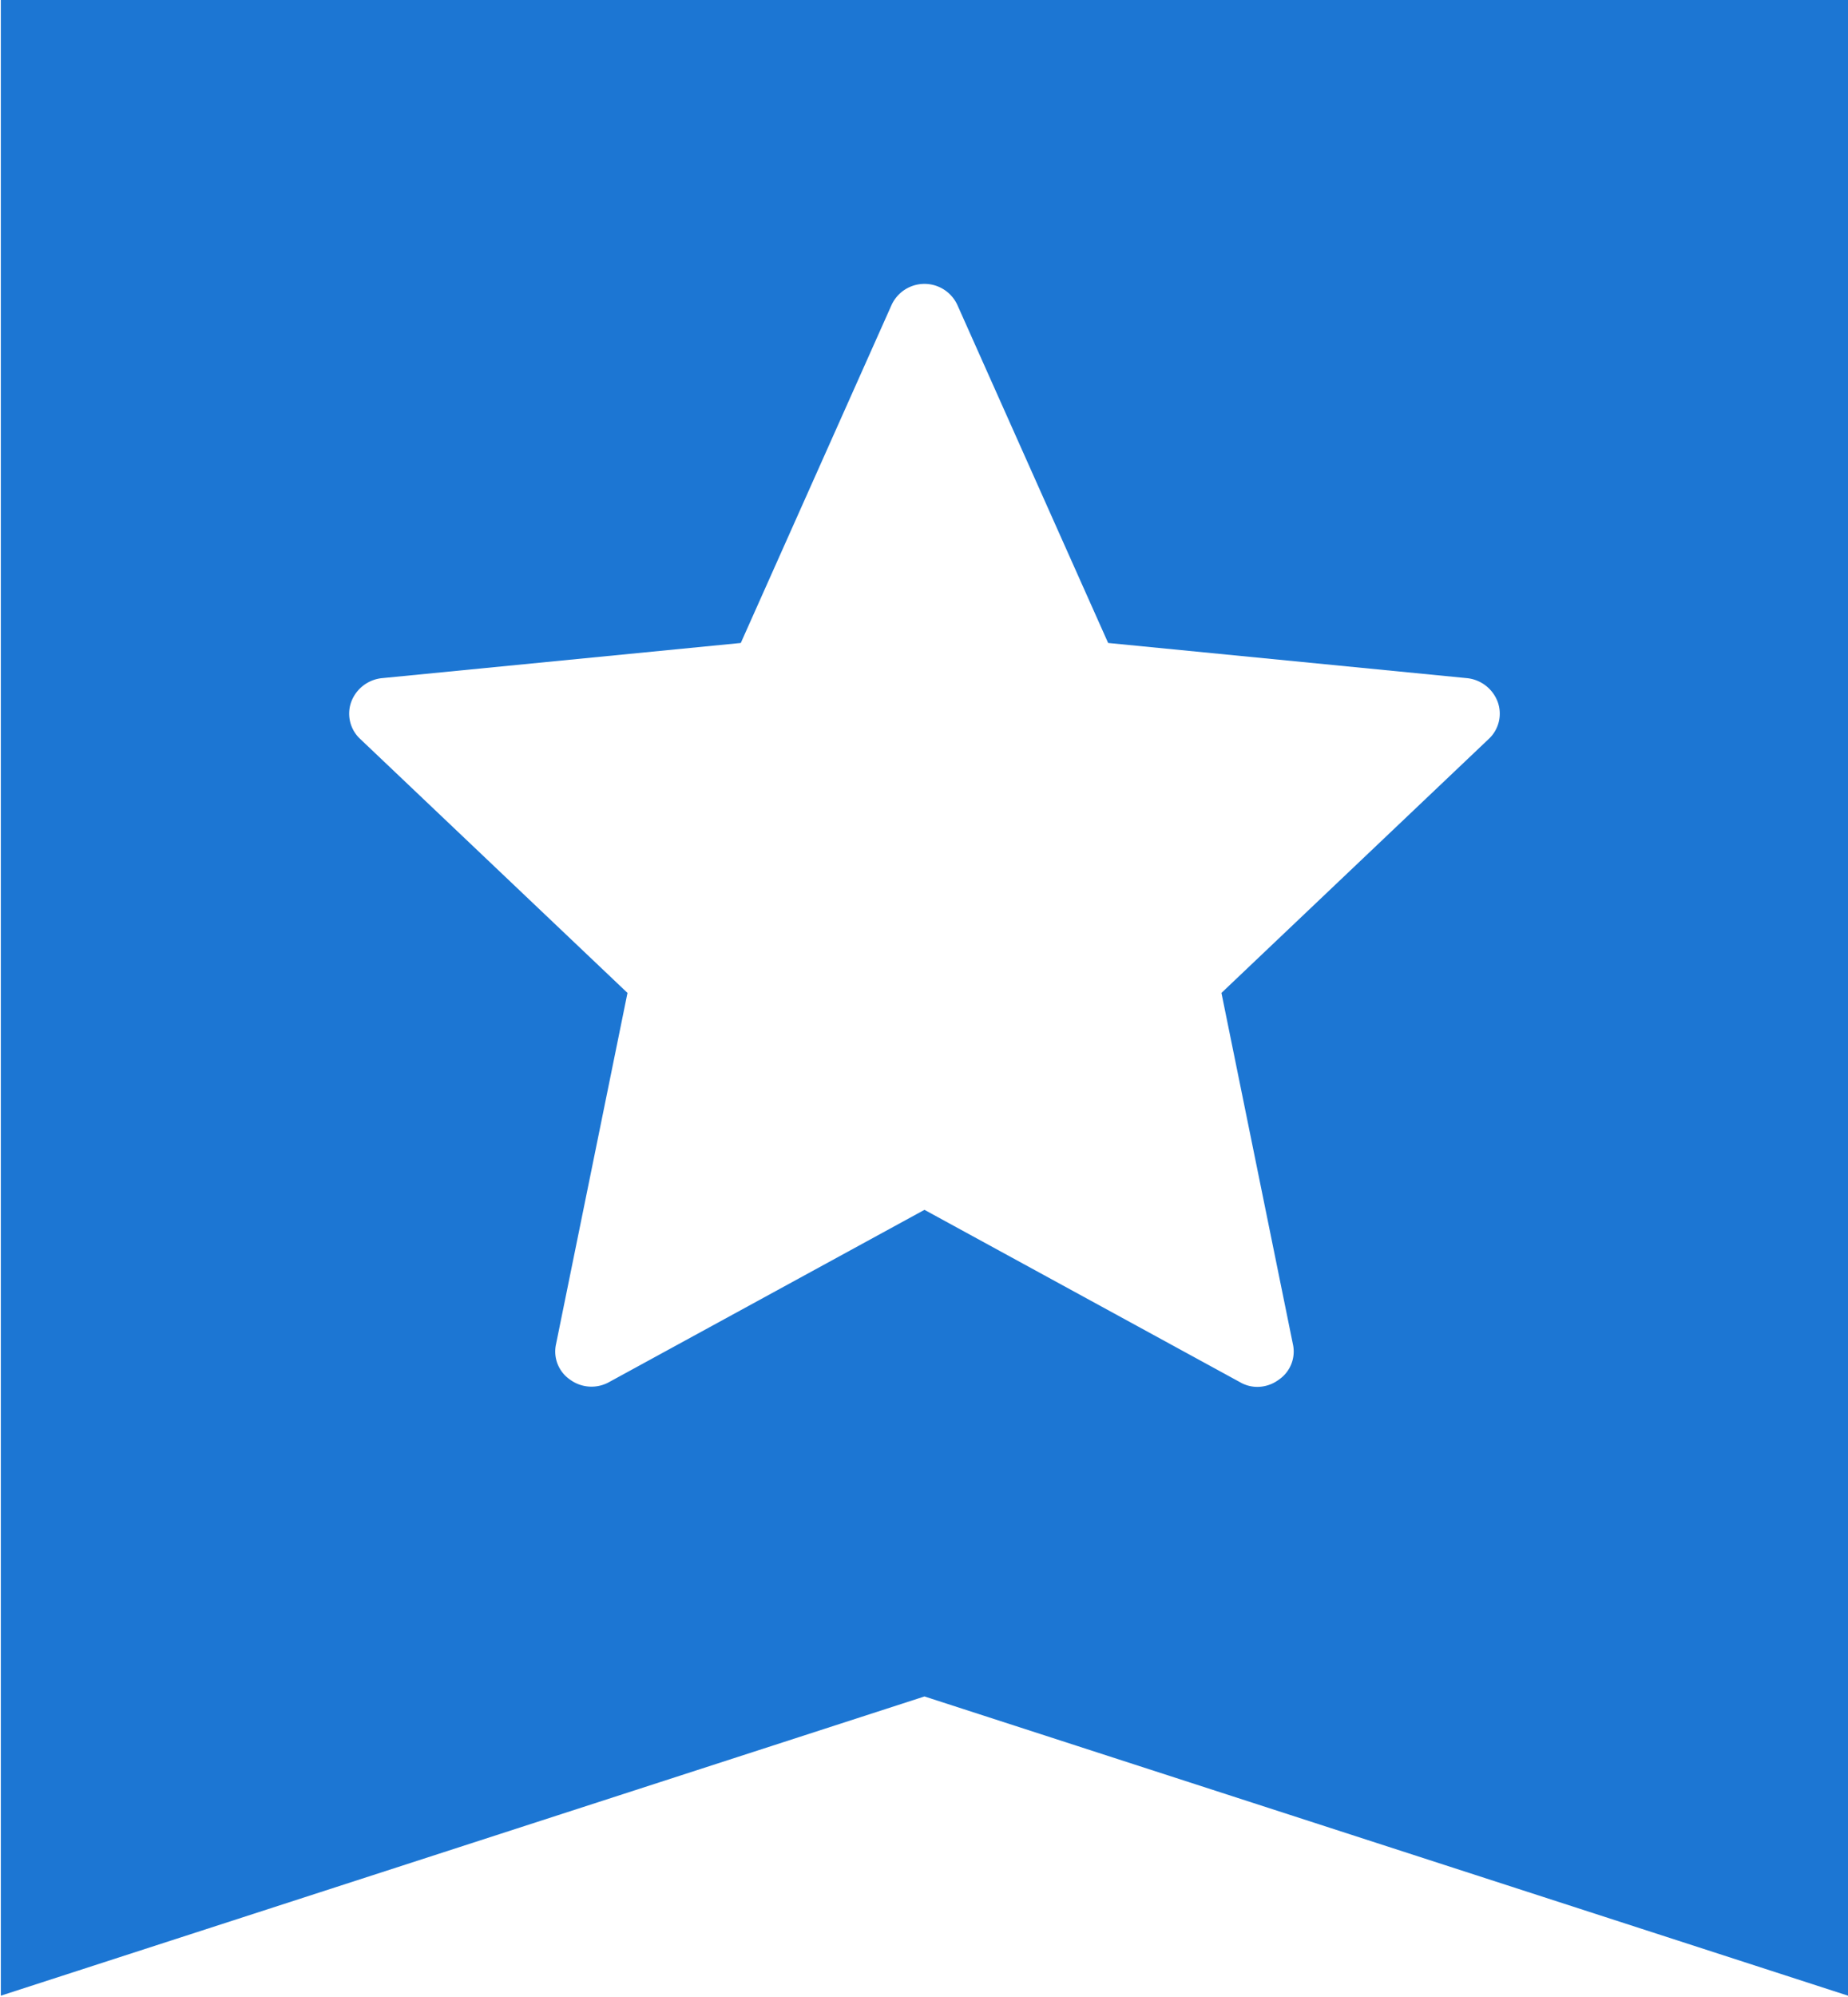<svg xmlns="http://www.w3.org/2000/svg" width="35.718" height="38.57" viewBox="0 0 35.718 38.57">
  <defs>
    <style>
      .cls-1 {
        fill: #1c76d3;
        fill-rule: evenodd;
      }
    </style>
  </defs>
  <path id="_04-recruit--bttn--event" data-name="04-recruit--bttn--event" class="cls-1" d="M996.078,4135.09v38.55l17.852-5.78,17.85,5.78v-38.55h-35.7Zm28.752,14.28-5.16,4.9,1.38,6.78a0.658,0.658,0,0,1-.27.69,0.7,0.7,0,0,1-.41.14,0.665,0.665,0,0,1-.34-0.09l-6.1-3.33-6.1,3.33a0.7,0.7,0,0,1-.75-0.05,0.658,0.658,0,0,1-.27-0.69l1.38-6.78-5.16-4.9a0.667,0.667,0,0,1-.18-0.72,0.71,0.71,0,0,1,.59-0.46l6.94-.68,2.91-6.52a0.7,0.7,0,0,1,1.28,0l2.91,6.52,6.94,0.68a0.71,0.71,0,0,1,.59.46A0.667,0.667,0,0,1,1024.83,4149.37Z" transform="translate(-996.062 -4135.09)"/>
</svg>
